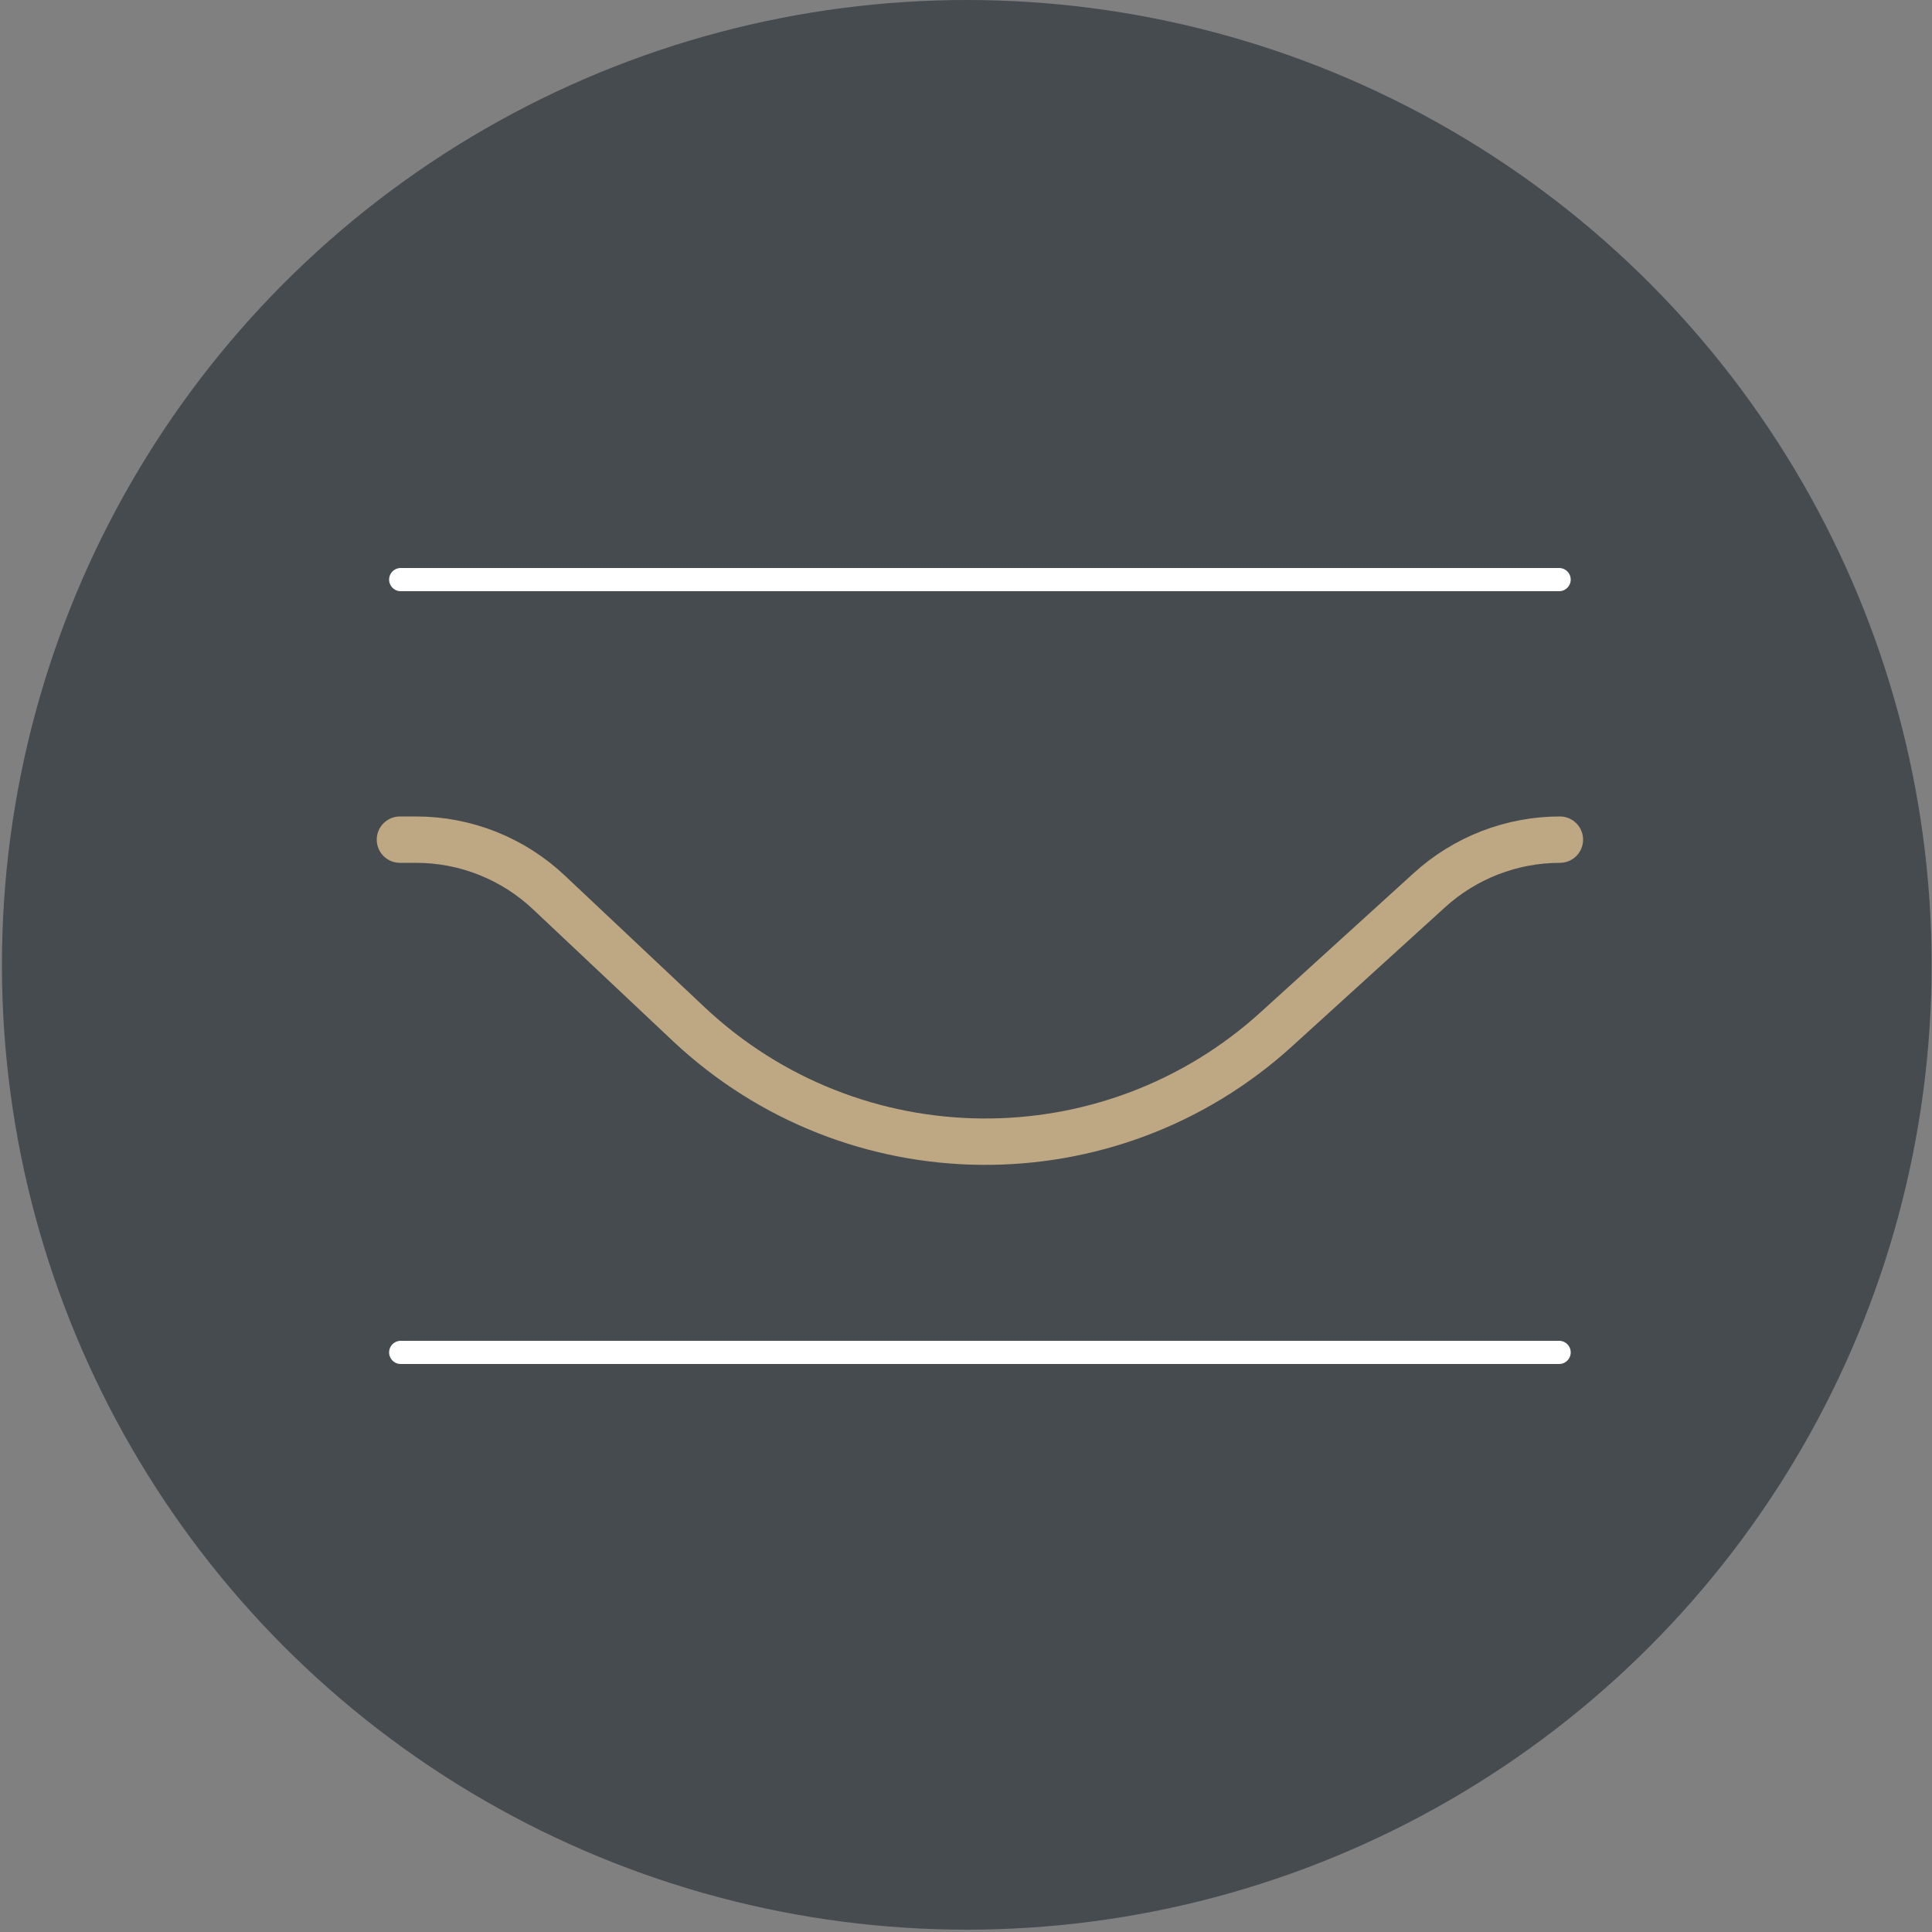 <svg xmlns="http://www.w3.org/2000/svg" viewBox="0 0 500 500"><rect x="0" y="0" width="500" height="500" fill="#808080" stroke="none"/><defs><style>      .cls-1 {        fill: #464b50;      }      .cls-2 {        stroke: #fff;        stroke-width: 6px;      }      .cls-2, .cls-3 {        fill: none;        stroke-linecap: round;        stroke-linejoin: round;      }      .cls-3 {        stroke: #bea883;        stroke-width: 12px;      }    </style></defs><g><g id="Circle"><circle class="cls-1" cx="250.2" cy="249.7" r="249.7"></circle></g><g id="Graphic"><line class="cls-2" x1="103.7" y1="350" x2="403.5" y2="350"></line><line class="cls-2" x1="103.7" y1="150" x2="403.5" y2="150"></line><path class="cls-3" d="M103.5,217.3h4.2c12.8,0,25.1,4.9,34.4,13.7l36.1,34c42.6,40.1,108.9,40.7,152.2,1.3l39.5-35.9c9.2-8.4,21.3-13.1,33.8-13.1h0"></path></g></g></svg>